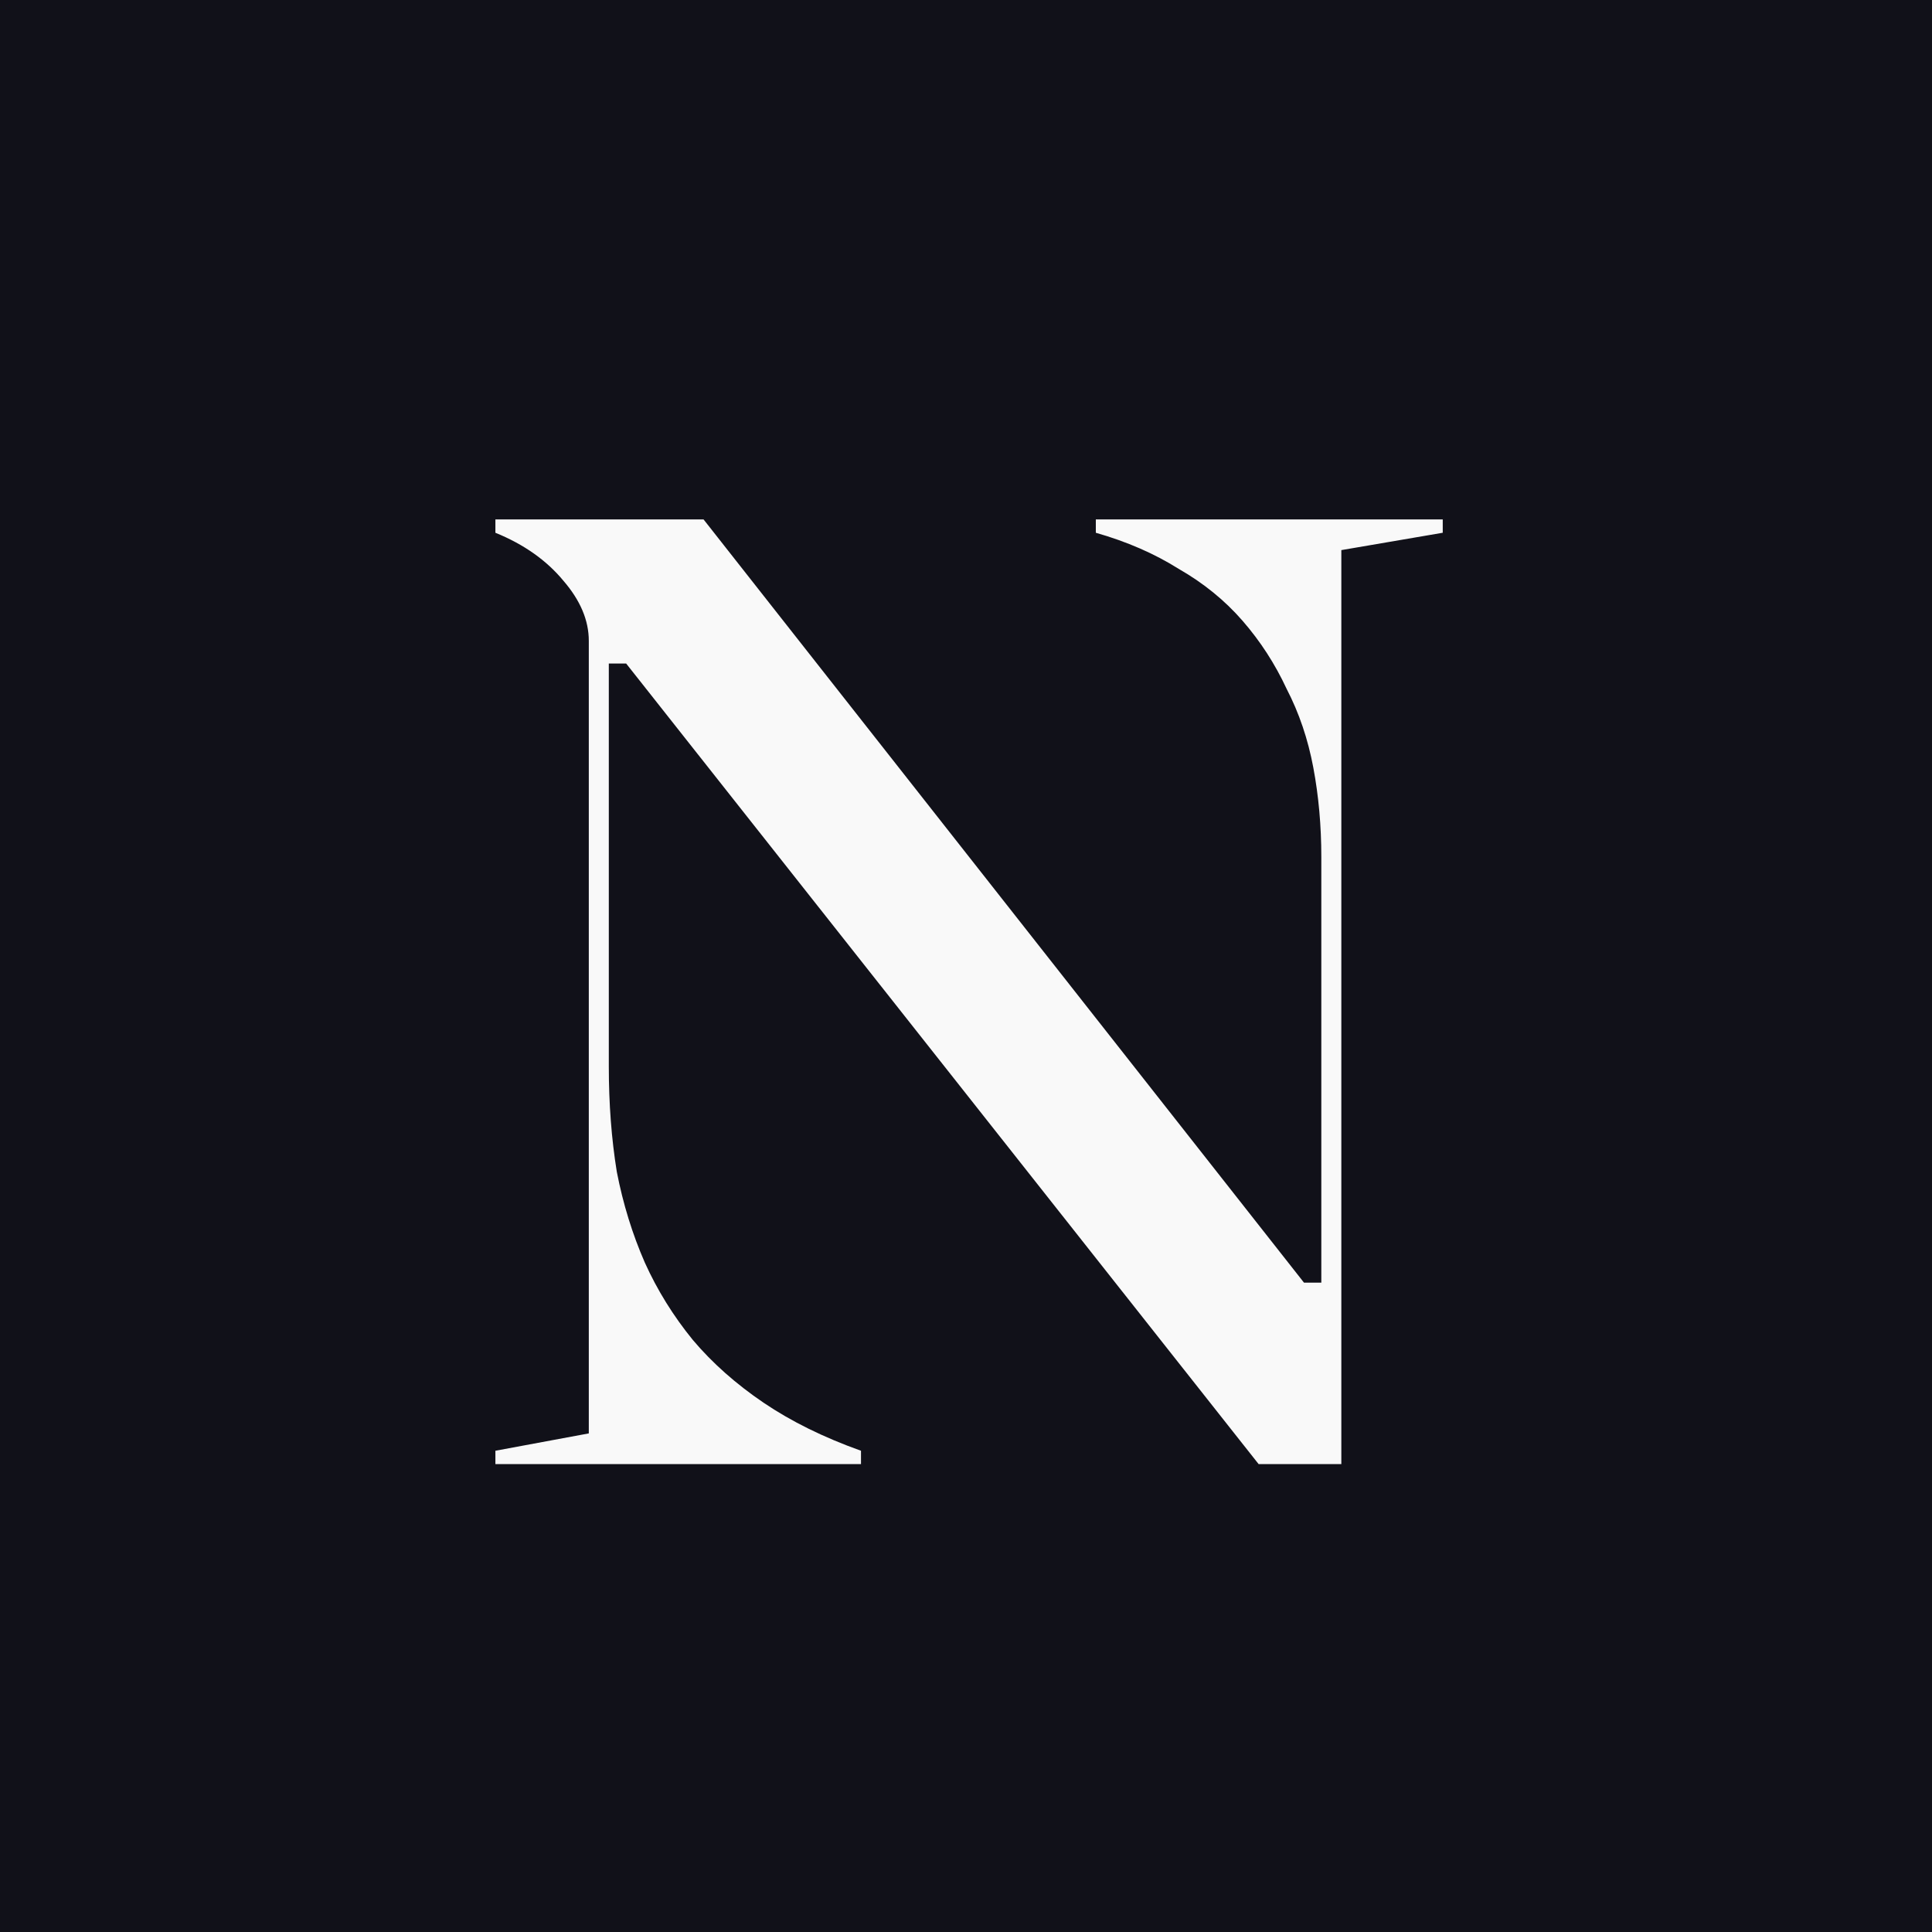 <svg width="384" height="384" viewBox="0 0 384 384" fill="none" xmlns="http://www.w3.org/2000/svg">
<rect width="384" height="384" fill="#111119"/>
<path d="M98.464 291V288.348L117.028 284.9V127.372C117.028 123.305 115.349 119.327 111.99 115.438C108.63 111.371 104.122 108.189 98.464 105.89V103.238H139.836L259.176 254.933H262.623V170.334C262.623 164.146 262.093 158.223 261.032 152.566C259.971 146.908 258.203 141.692 255.728 136.919C253.43 131.968 250.512 127.46 246.976 123.394C243.44 119.327 239.197 115.88 234.247 113.051C229.473 110.045 223.992 107.658 217.804 105.89V103.238H286.756V105.89L266.601 109.338V291H250.159L124.454 131.88H121.006V211.97C121.006 219.396 121.537 226.38 122.598 232.921C123.835 239.286 125.692 245.297 128.167 250.955C130.642 256.436 133.824 261.563 137.714 266.336C141.604 270.933 146.289 275.088 151.77 278.801C157.25 282.514 163.704 285.696 171.129 288.348V291H98.464Z" fill="#F9F9F9"/>
</svg>
